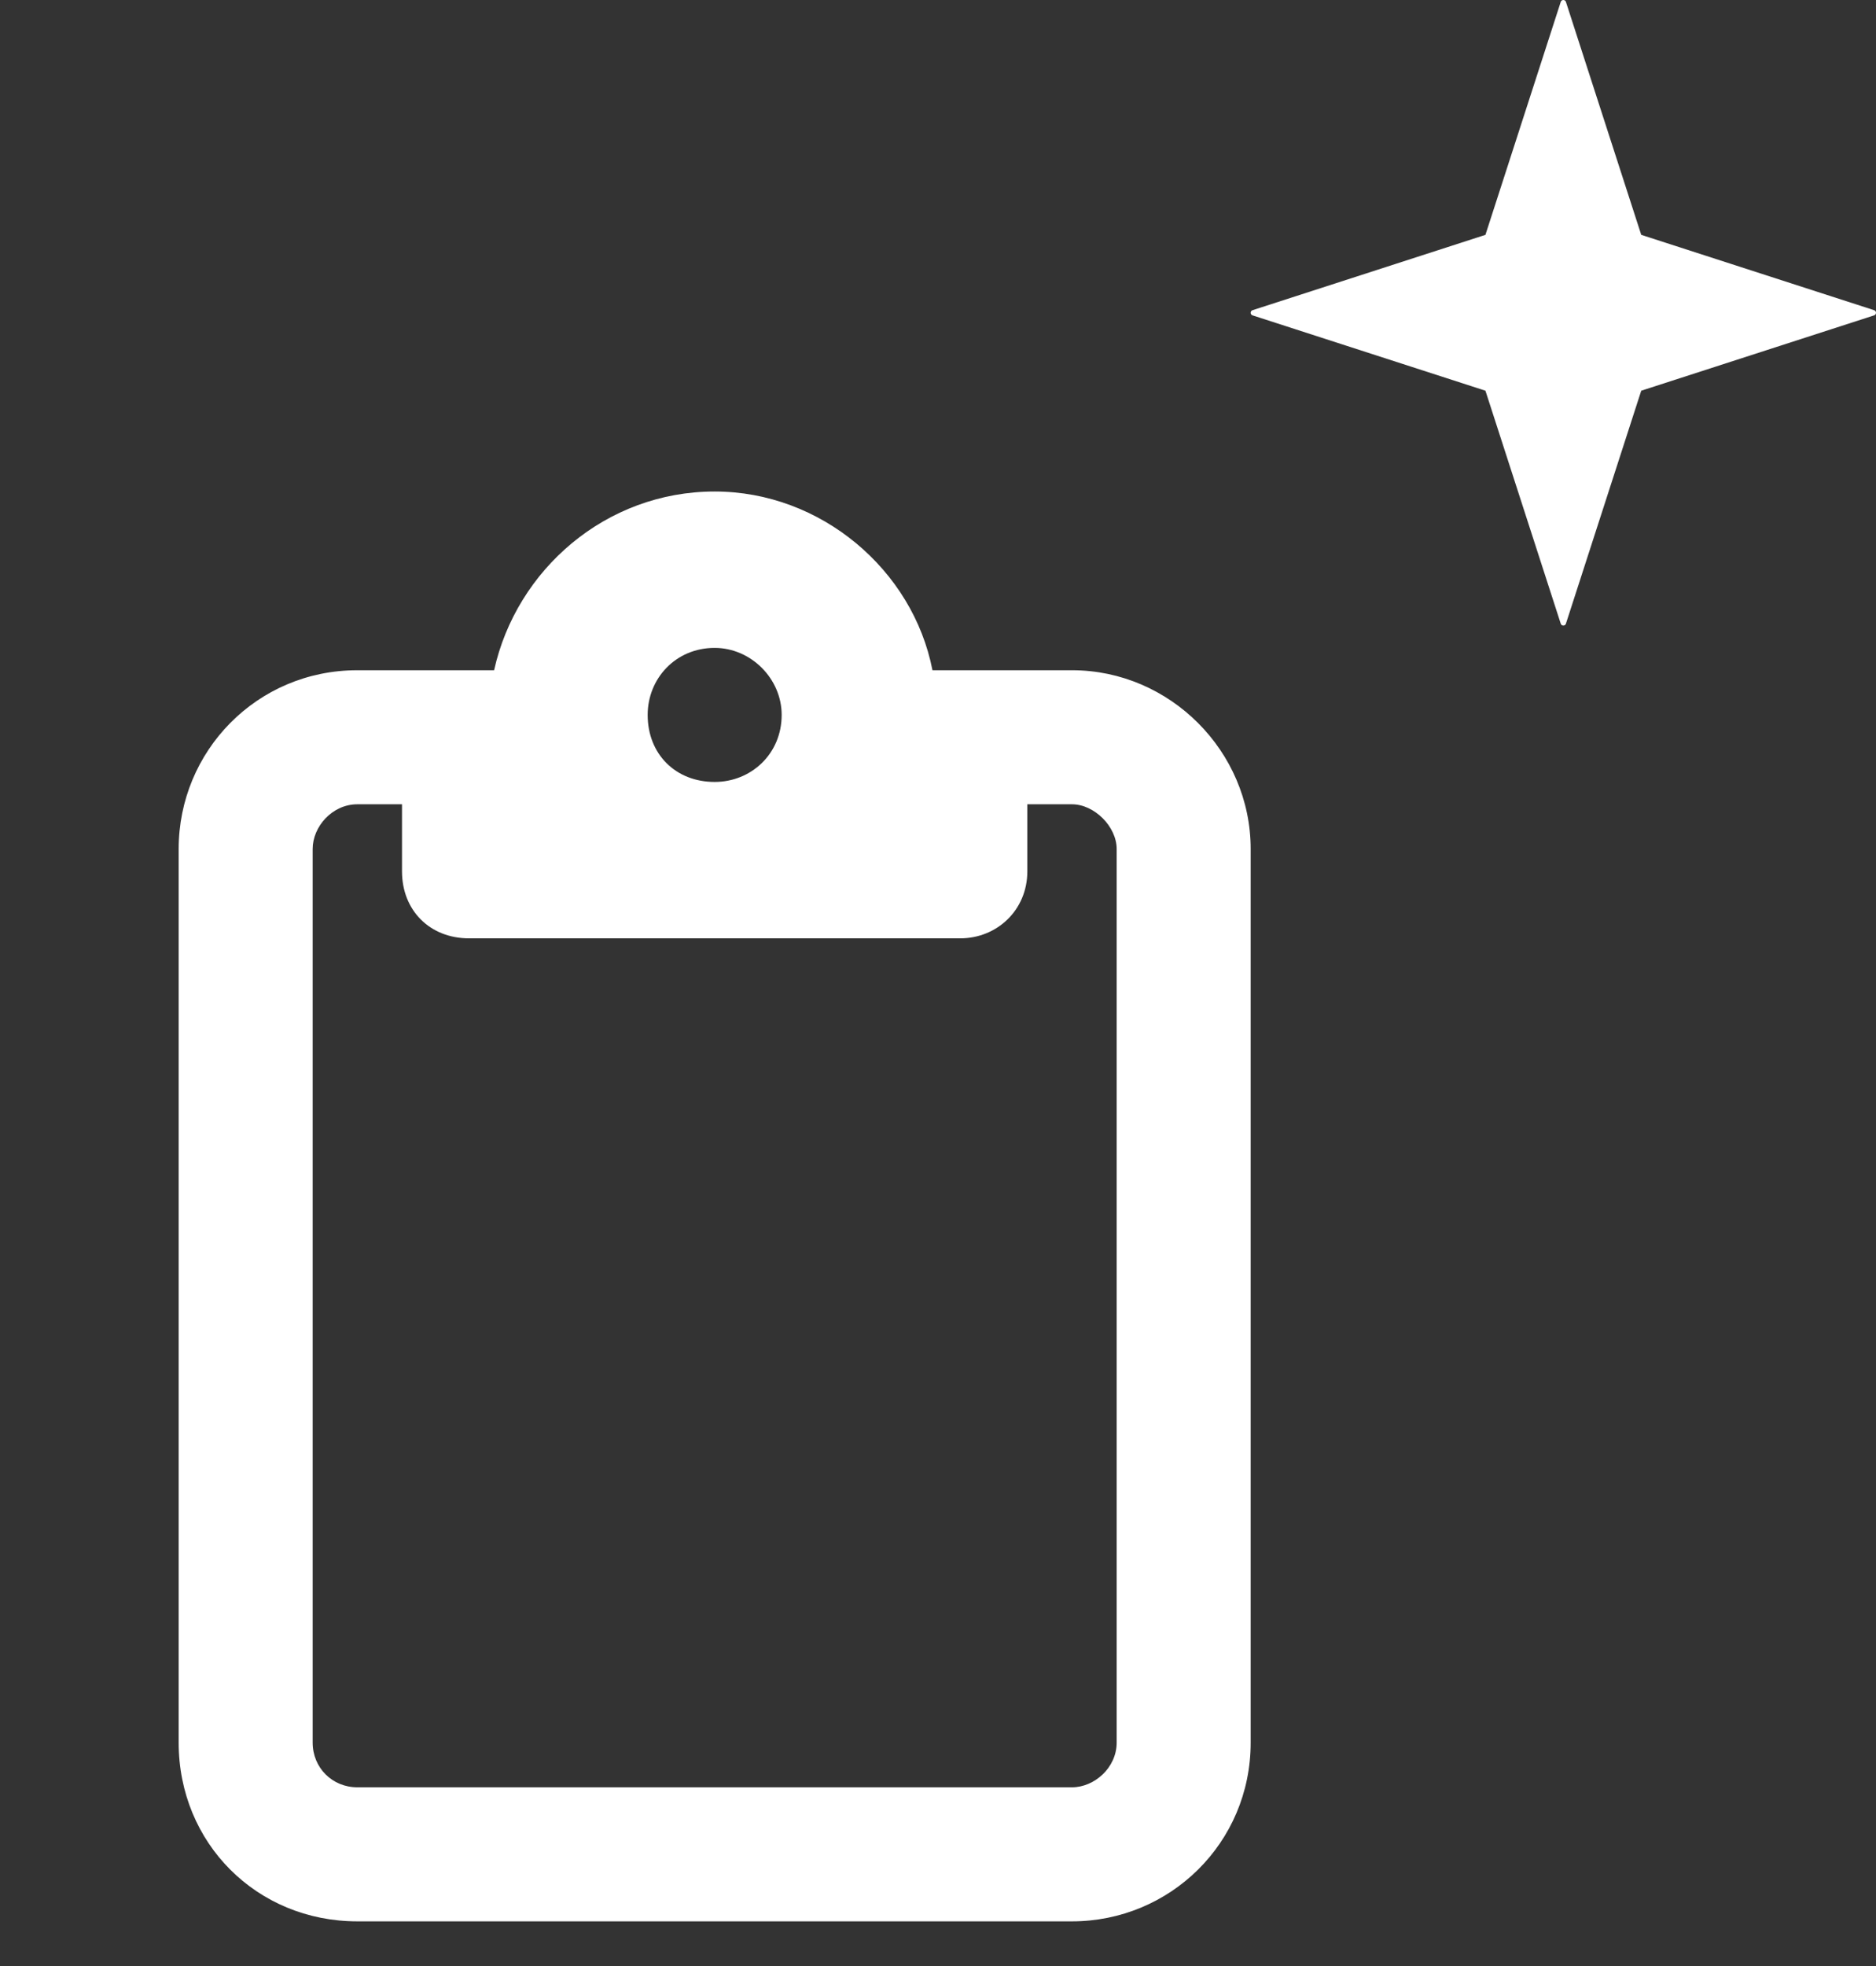 <svg width="21" height="22" viewBox="0 0 21 22" fill="none" xmlns="http://www.w3.org/2000/svg">
<rect x="0" y="0" width="21" height="22" fill="#333333" stroke="none"/>
<path d="M17.529 0.021L18.372 2.628L20.979 3.471C21.007 3.48 21.007 3.52 20.979 3.529L18.372 4.372L17.529 6.979C17.52 7.007 17.48 7.007 17.471 6.979L16.628 4.372L14.021 3.529C13.993 3.52 13.993 3.48 14.021 3.471L16.628 2.628L17.471 0.021C17.48 -0.007 17.52 -0.007 17.529 0.021Z" fill="white"/>
<path d="M10.75 7.5H12C13.094 7.5 14 8.406 14 9.5V19.5C14 20.625 13.094 21.5 12 21.5H4C2.875 21.5 2 20.625 2 19.5V9.5C2 8.406 2.875 7.5 4 7.5H5.25H5.531C5.781 6.375 6.781 5.5 8 5.5C9.188 5.5 10.219 6.375 10.438 7.5H10.75ZM4 9C3.719 9 3.5 9.25 3.5 9.5V19.5C3.5 19.781 3.719 20 4 20H12C12.25 20 12.5 19.781 12.5 19.5V9.5C12.5 9.25 12.25 9 12 9H11.5V9.75C11.5 10.188 11.156 10.5 10.75 10.5H8H5.25C4.812 10.5 4.5 10.188 4.5 9.75V9H4ZM8 8.75C8.406 8.75 8.75 8.438 8.75 8C8.75 7.594 8.406 7.25 8 7.25C7.562 7.25 7.25 7.594 7.25 8C7.25 8.438 7.562 8.75 8 8.75Z" fill="white"/>
</svg>
